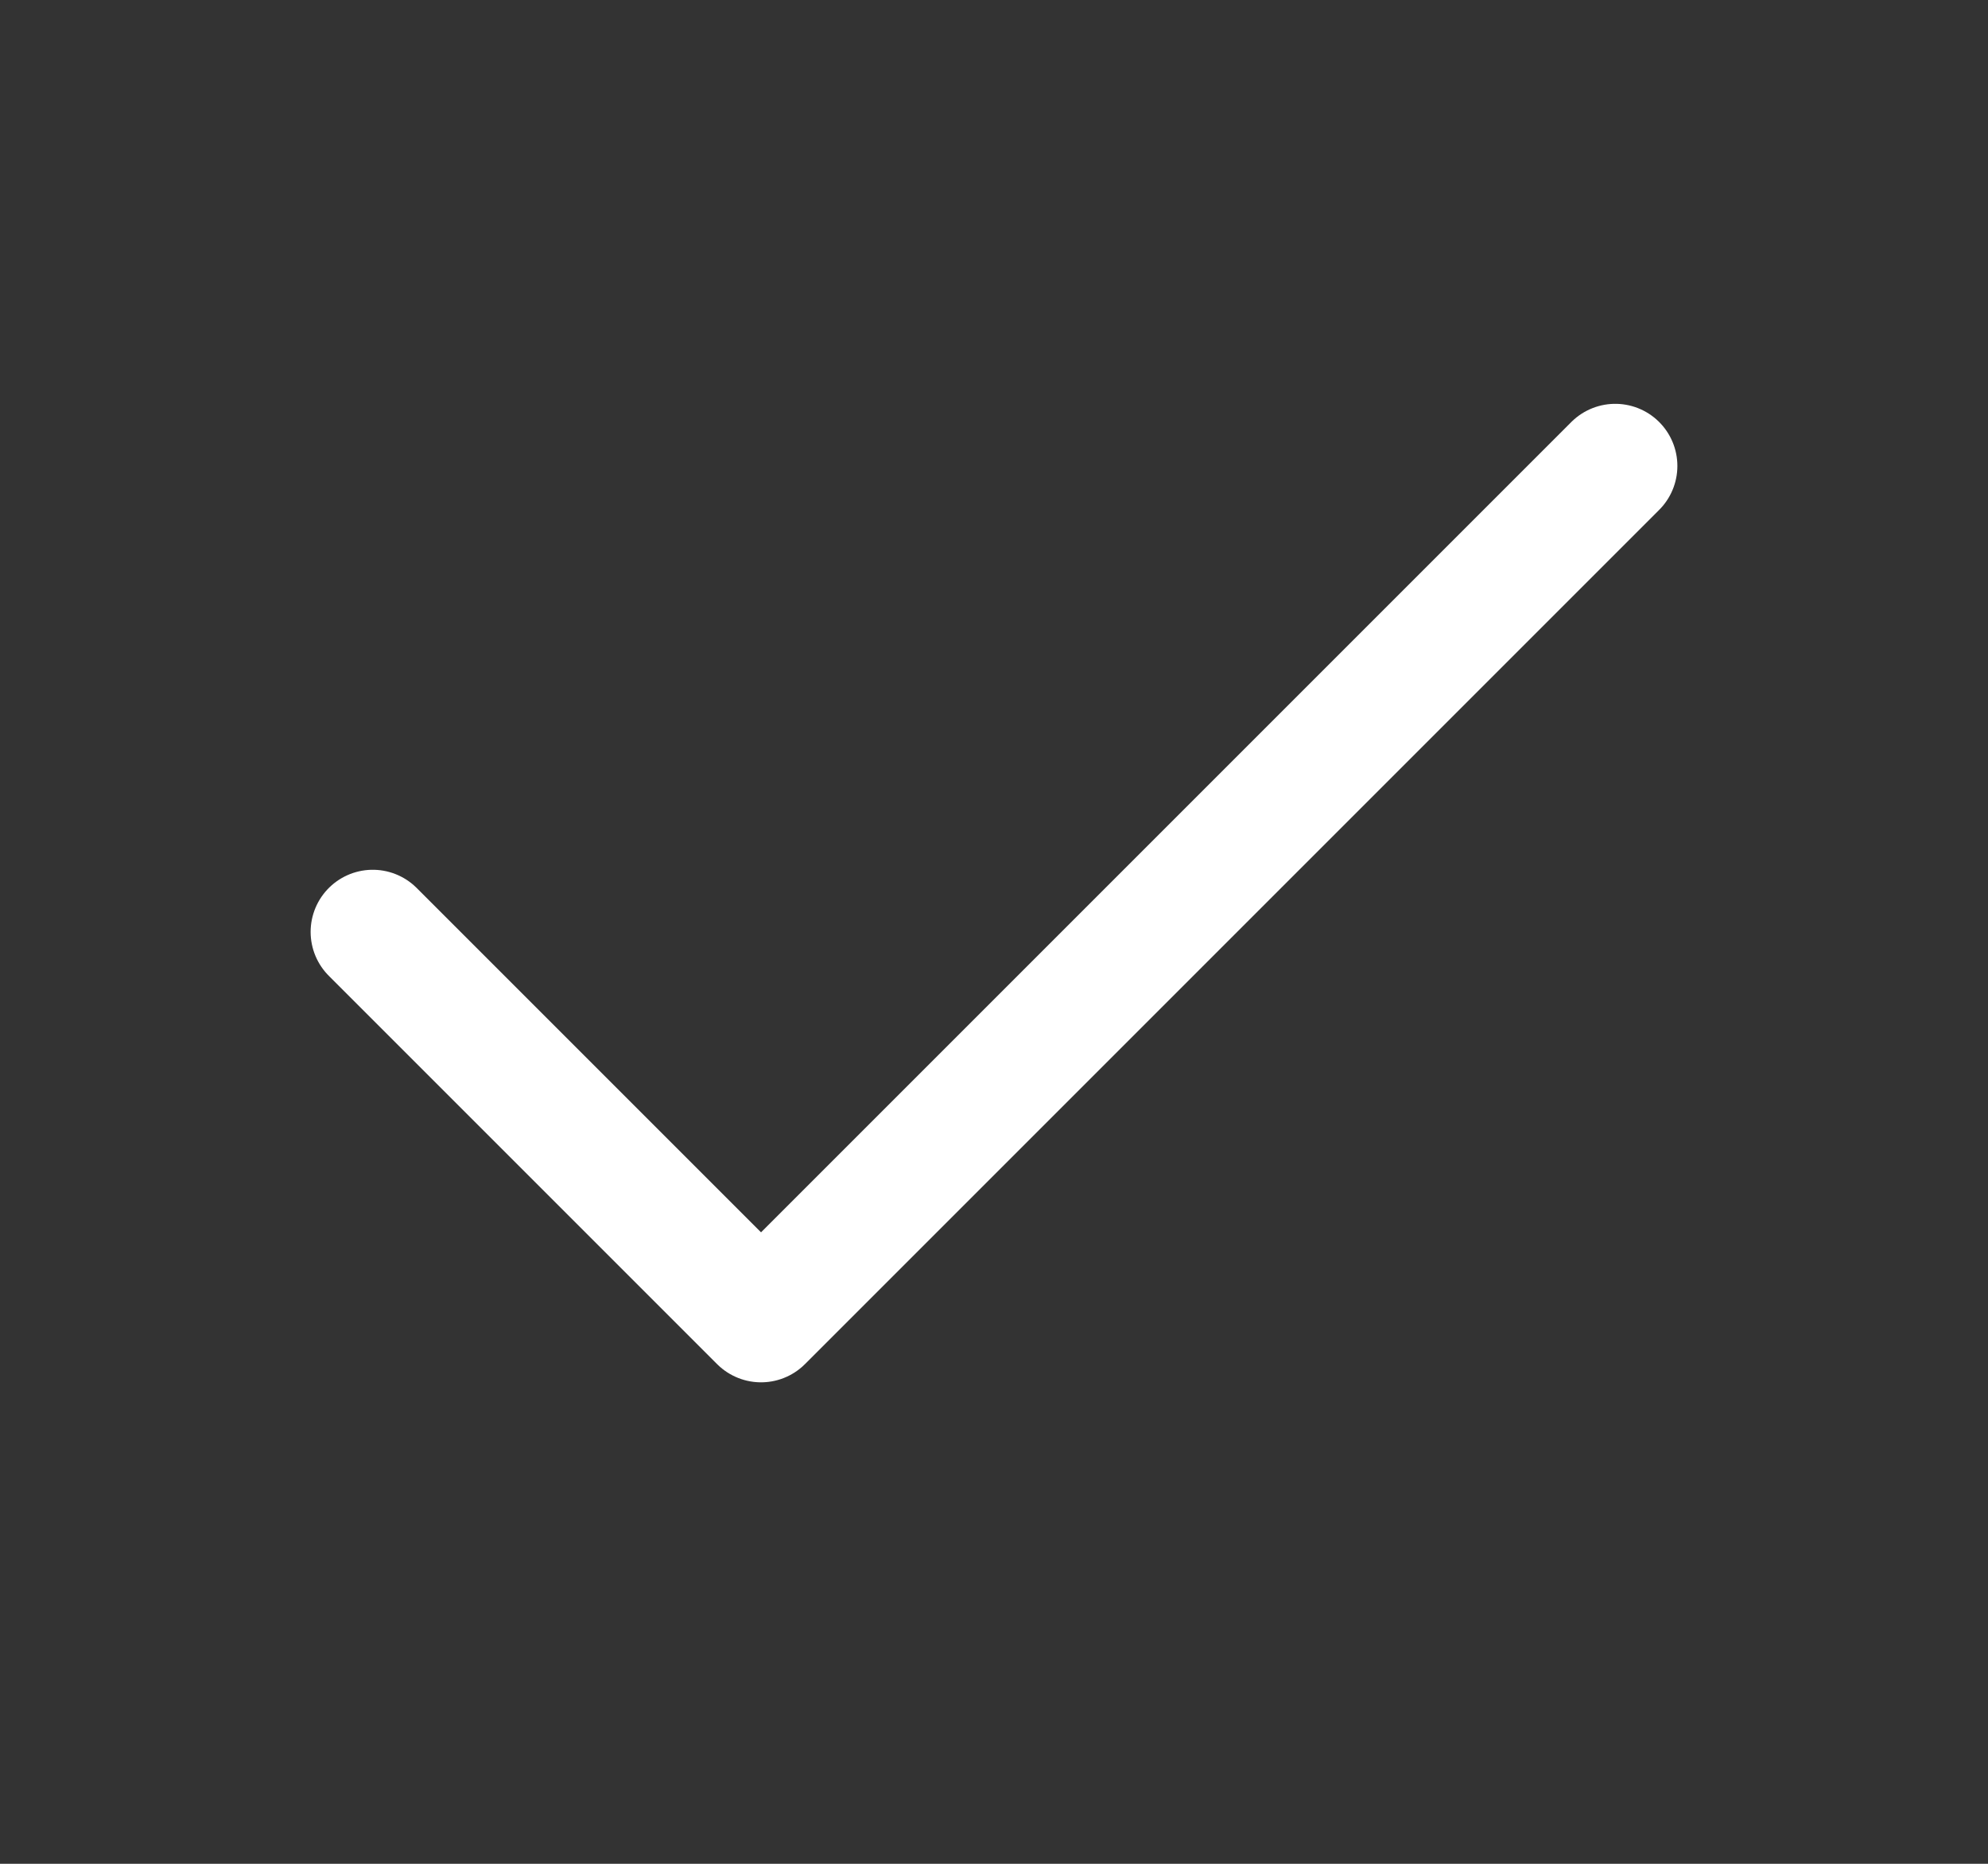 <svg width="16" height="15" viewBox="0 0 16 15" fill="none" xmlns="http://www.w3.org/2000/svg">
<rect x="0" y="0" width="16" height="15" fill="#333333" stroke="none"/>
<path d="M13 3.75L6.125 10.625L3 7.5" stroke="white" stroke-linecap="round" stroke-linejoin="round"/>
</svg>
